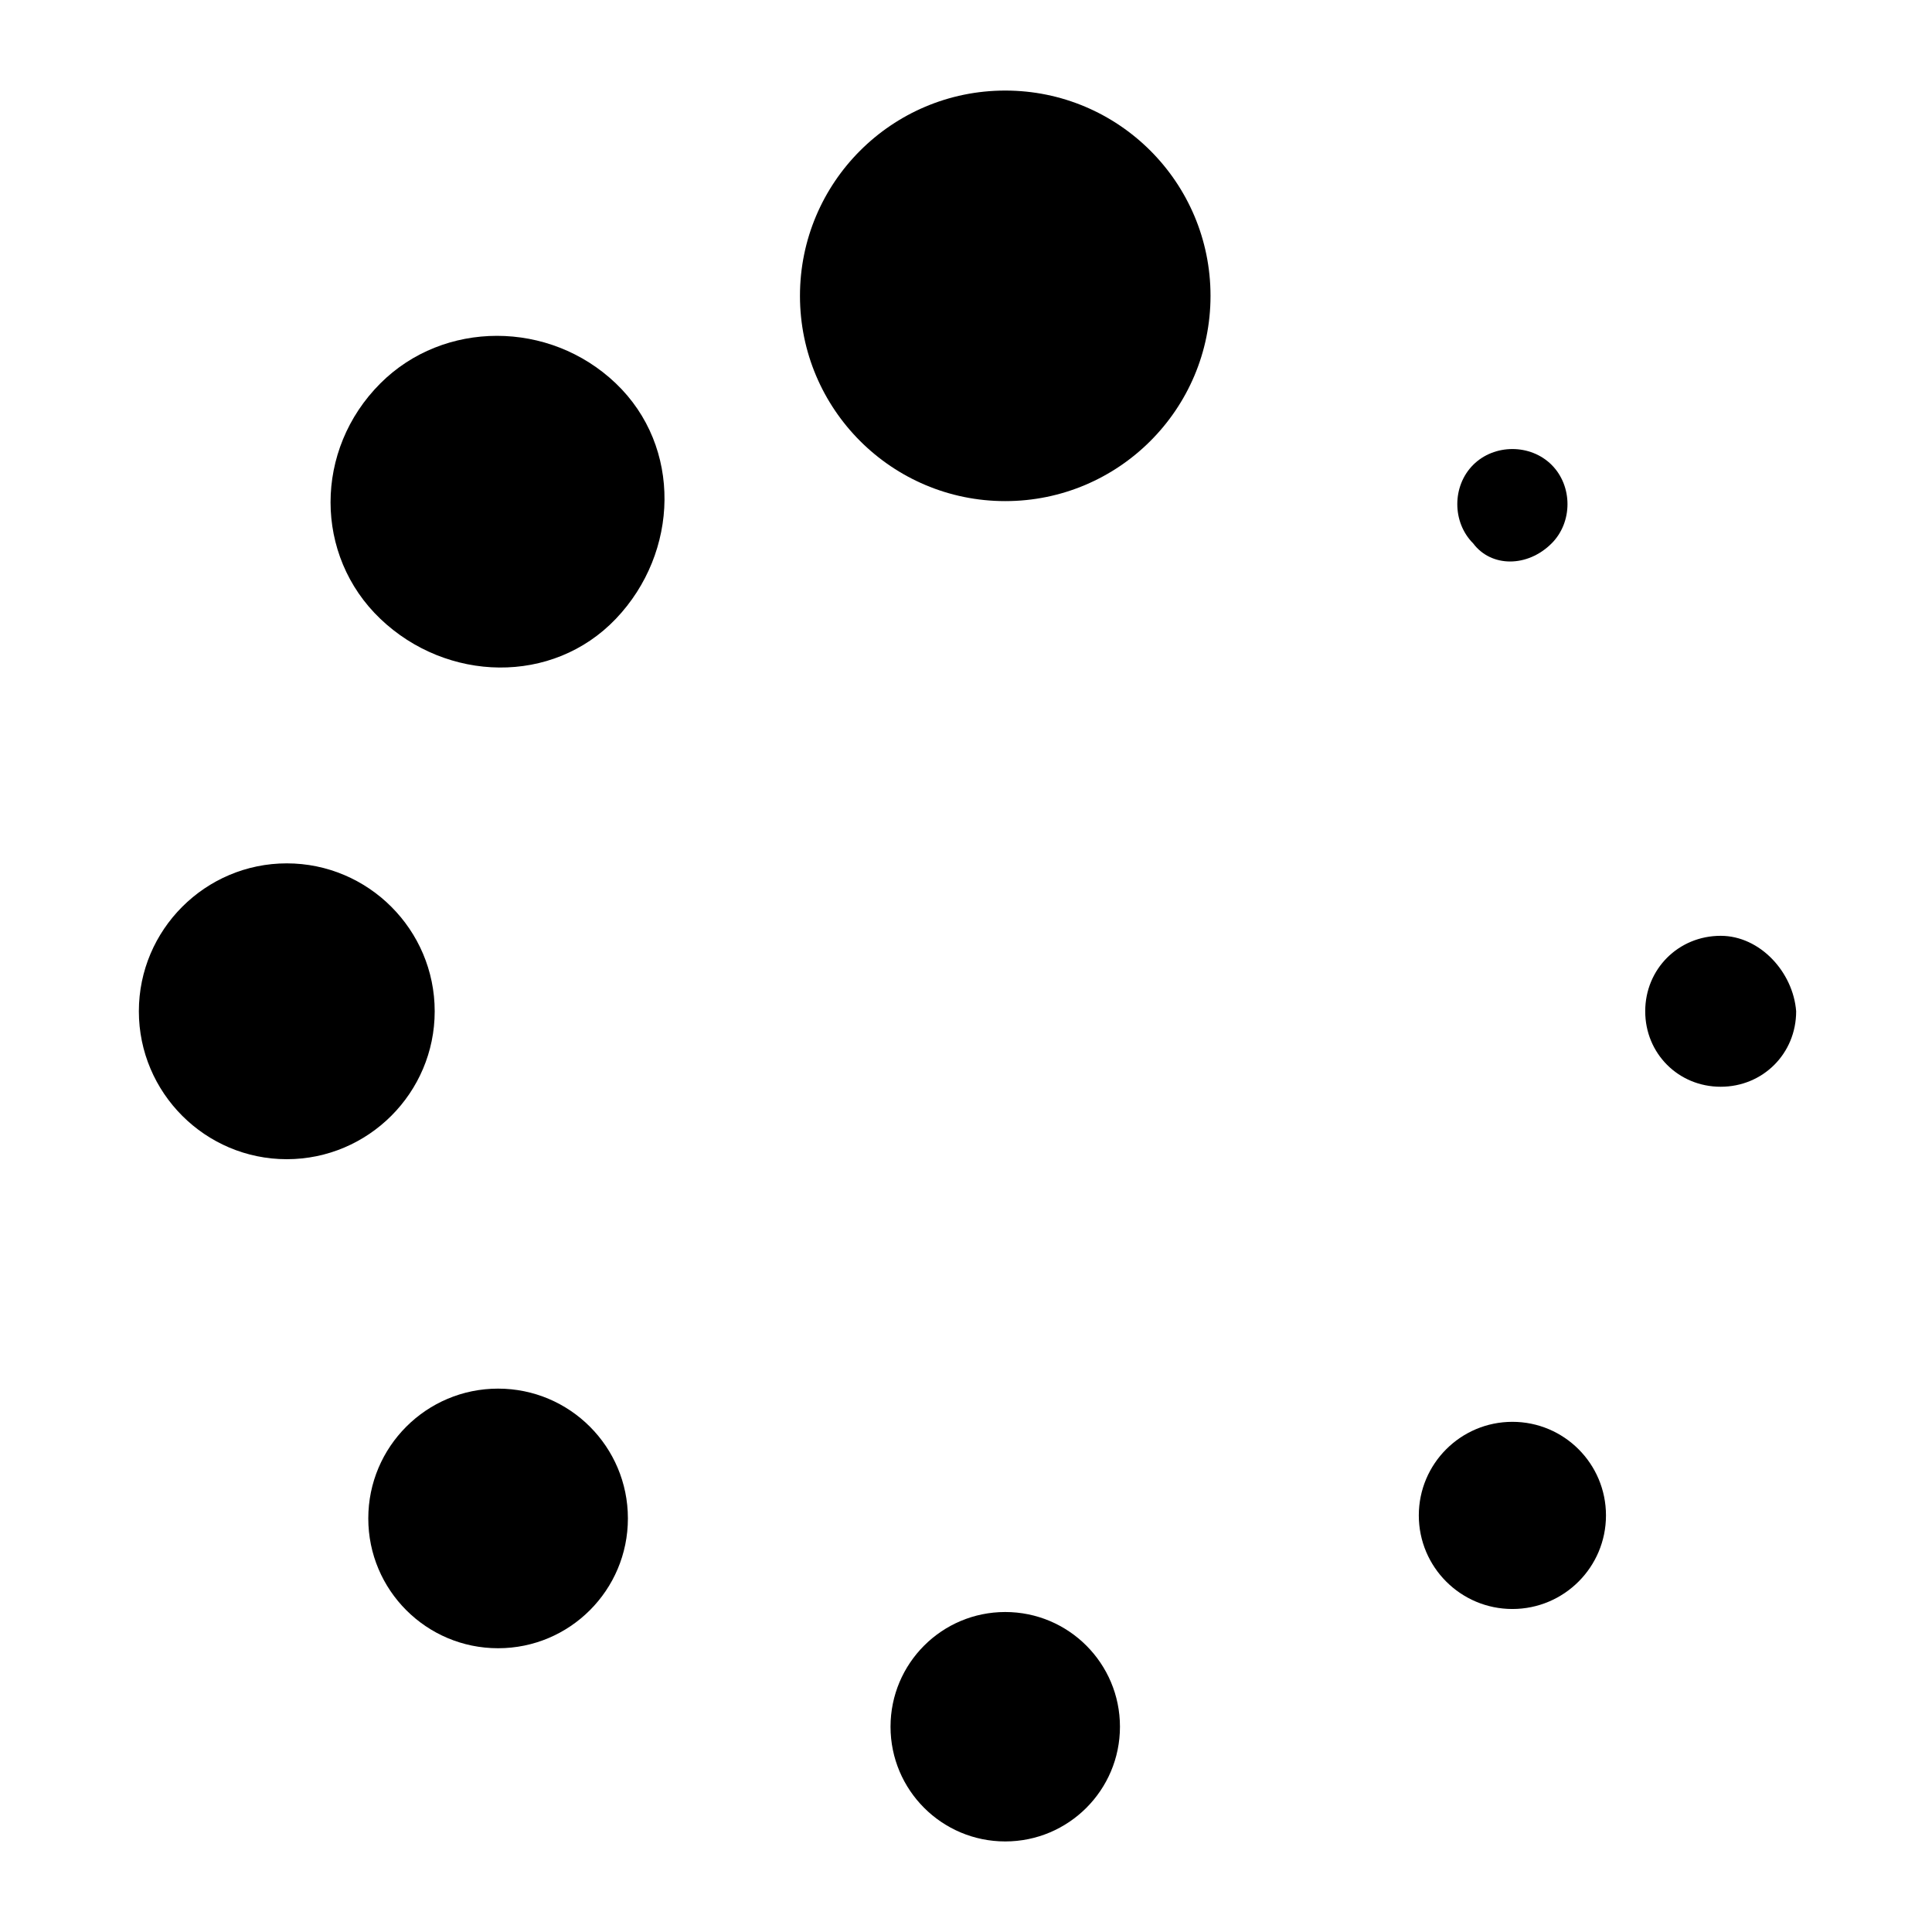 <?xml version="1.0" encoding="utf-8"?>
<!-- Generator: Adobe Illustrator 22.0.1, SVG Export Plug-In . SVG Version: 6.00 Build 0)  -->
<svg version="1.1" id="lni_lni-spinner" xmlns="http://www.w3.org/2000/svg" xmlns:xlink="http://www.w3.org/1999/xlink" x="0px"
	 y="0px" viewBox="0 0 64 64" style="enable-background:new 0 0 64 64;" xml:space="preserve">
<g>
	<circle cx="33.3" cy="9.8" r="6.8"/>
	<circle cx="33.3" cy="57.2" r="3.8"/>
	<path d="M57,31c-1.4,0-2.5,1.1-2.5,2.5c0,1.4,1.1,2.5,2.5,2.5s2.5-1.1,2.5-2.5C59.4,32.2,58.3,31,57,31z"/>
	<path d="M14.4,33.5c0-2.7-2.2-4.9-4.9-4.9s-4.9,2.2-4.9,4.9s2.2,4.9,4.9,4.9S14.4,36.2,14.4,33.5z"/>
	<circle cx="50.1" cy="50.2" r="3.1"/>
	<path d="M12.6,12.7c-2.2,2.2-2.2,5.7,0,7.8s5.7,2.2,7.8,0s2.2-5.7,0-7.8S14.7,10.6,12.6,12.7z"/>
	<path d="M51.4,18c0.7-0.7,0.7-1.9,0-2.6c-0.7-0.7-1.9-0.7-2.6,0c-0.7,0.7-0.7,1.9,0,2.6C49.4,18.8,50.6,18.8,51.4,18z"/>
	<circle cx="16.5" cy="50.3" r="4.3"/>
</g>
</svg>
